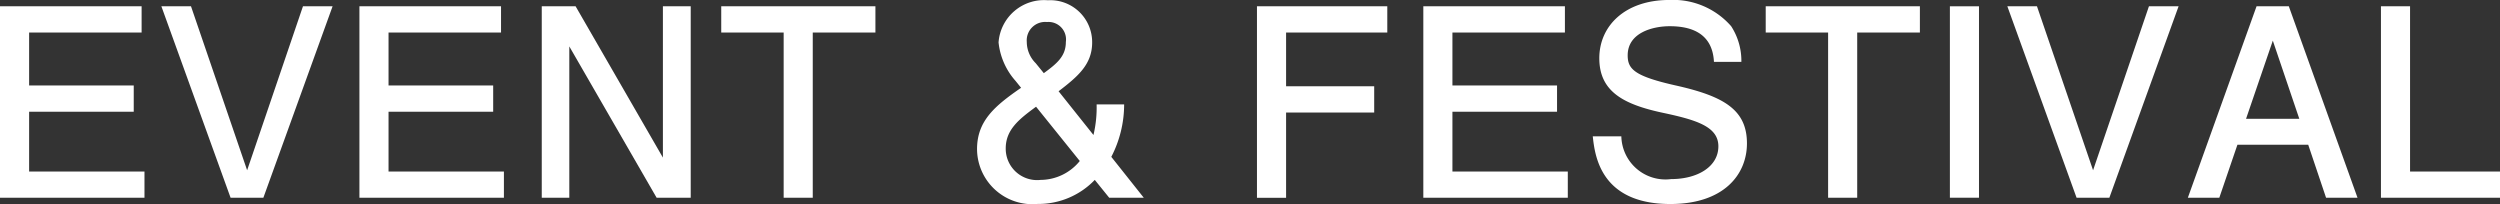 <svg xmlns="http://www.w3.org/2000/svg" viewBox="0 0 114.345 9.331"><rect x="0" y="0" width="114.345" height="9.331" fill="#333333" stroke="none"/><defs><style>.cls-1{fill:#fff;}</style></defs><title>icon_event</title><g id="レイヤー_2" data-name="レイヤー 2"><g id="layout"><path class="cls-1" d="M0,9.043V.288H6.477v1.2H1.332V3.91H6.117v1.2H1.332V7.844H6.608v1.2Z"/><path class="cls-1" d="M12.046,9.043h-1.5L7.381.288H8.736l2.567,7.5,2.554-7.5h1.355Z"/><path class="cls-1" d="M16.439,9.043V.288h6.477v1.2H17.771V3.91h4.786v1.2H17.771V7.844h5.277v1.2Z"/><path class="cls-1" d="M30.032,9.043l-3.993-6.92v6.92h-1.26V.288h1.548l3.993,6.92V.288h1.272V9.043Z"/><path class="cls-1" d="M37.174,1.487V9.043H35.843V1.487H32.988V.288H40.04v1.2Z"/><path class="cls-1" d="M50.732,9.043l-.659-.815a3.571,3.571,0,0,1-2.615,1.1,2.533,2.533,0,0,1-2.77-2.507c0-1.295.816-1.979,2.015-2.806l-.252-.312a3.13,3.13,0,0,1-.779-1.763A2.085,2.085,0,0,1,47.926.012a1.917,1.917,0,0,1,2.027,1.931c0,1.007-.659,1.559-1.535,2.231l1.595,2a5.418,5.418,0,0,0,.144-1.4h1.259a5.212,5.212,0,0,1-.587,2.4l1.486,1.871ZM47.387,4.881C46.619,5.445,46,5.925,46,6.788A1.435,1.435,0,0,0,47.6,8.228a2.32,2.32,0,0,0,1.787-.864Zm.5-3.874a.844.844,0,0,0-.924.912,1.378,1.378,0,0,0,.408.971l.371.456c.588-.431,1.008-.767,1.008-1.427A.8.8,0,0,0,47.891,1.007Z"/><path class="cls-1" d="M58.823,1.487V3.946h4.03v1.2h-4.03v3.9H57.491V.288h5.961v1.2Z"/><path class="cls-1" d="M65.1,9.043V.288h6.476v1.2H66.431V3.91h4.785v1.2H66.431V7.844h5.277v1.2Z"/><path class="cls-1" d="M76.4,9.331c-3.2,0-3.454-2.219-3.55-3.095h1.307a2.018,2.018,0,0,0,2.279,1.955c1.2,0,2.159-.563,2.159-1.5,0-.911-1.032-1.211-2.555-1.535-1.787-.384-2.891-.971-2.891-2.494,0-1.475,1.176-2.663,3.2-2.663a3.526,3.526,0,0,1,2.831,1.2,2.912,2.912,0,0,1,.467,1.632H78.393c-.072-1.416-1.2-1.632-2.027-1.632-.756,0-1.919.288-1.919,1.332,0,.635.312.959,2.255,1.391,2.171.492,3.2,1.115,3.2,2.639C79.9,8,78.825,9.331,76.4,9.331Z"/><path class="cls-1" d="M84.945,1.487V9.043H83.614V1.487H80.76V.288h7.052v1.2Z"/><path class="cls-1" d="M89.184,9.043V.288h1.331V9.043Z"/><path class="cls-1" d="M96.478,9.043h-1.5L91.812.288h1.355l2.566,7.5,2.555-7.5h1.356Z"/><path class="cls-1" d="M106.389,9.043l-.816-2.423h-3.238l-.828,2.423h-1.439L103.21.288h1.476l3.142,8.755Zm-2.435-7.184L102.73,5.433h2.435Z"/><path class="cls-1" d="M108.9,9.043V.288h1.331V7.844h4.115v1.2Z"/></g></g></svg>
